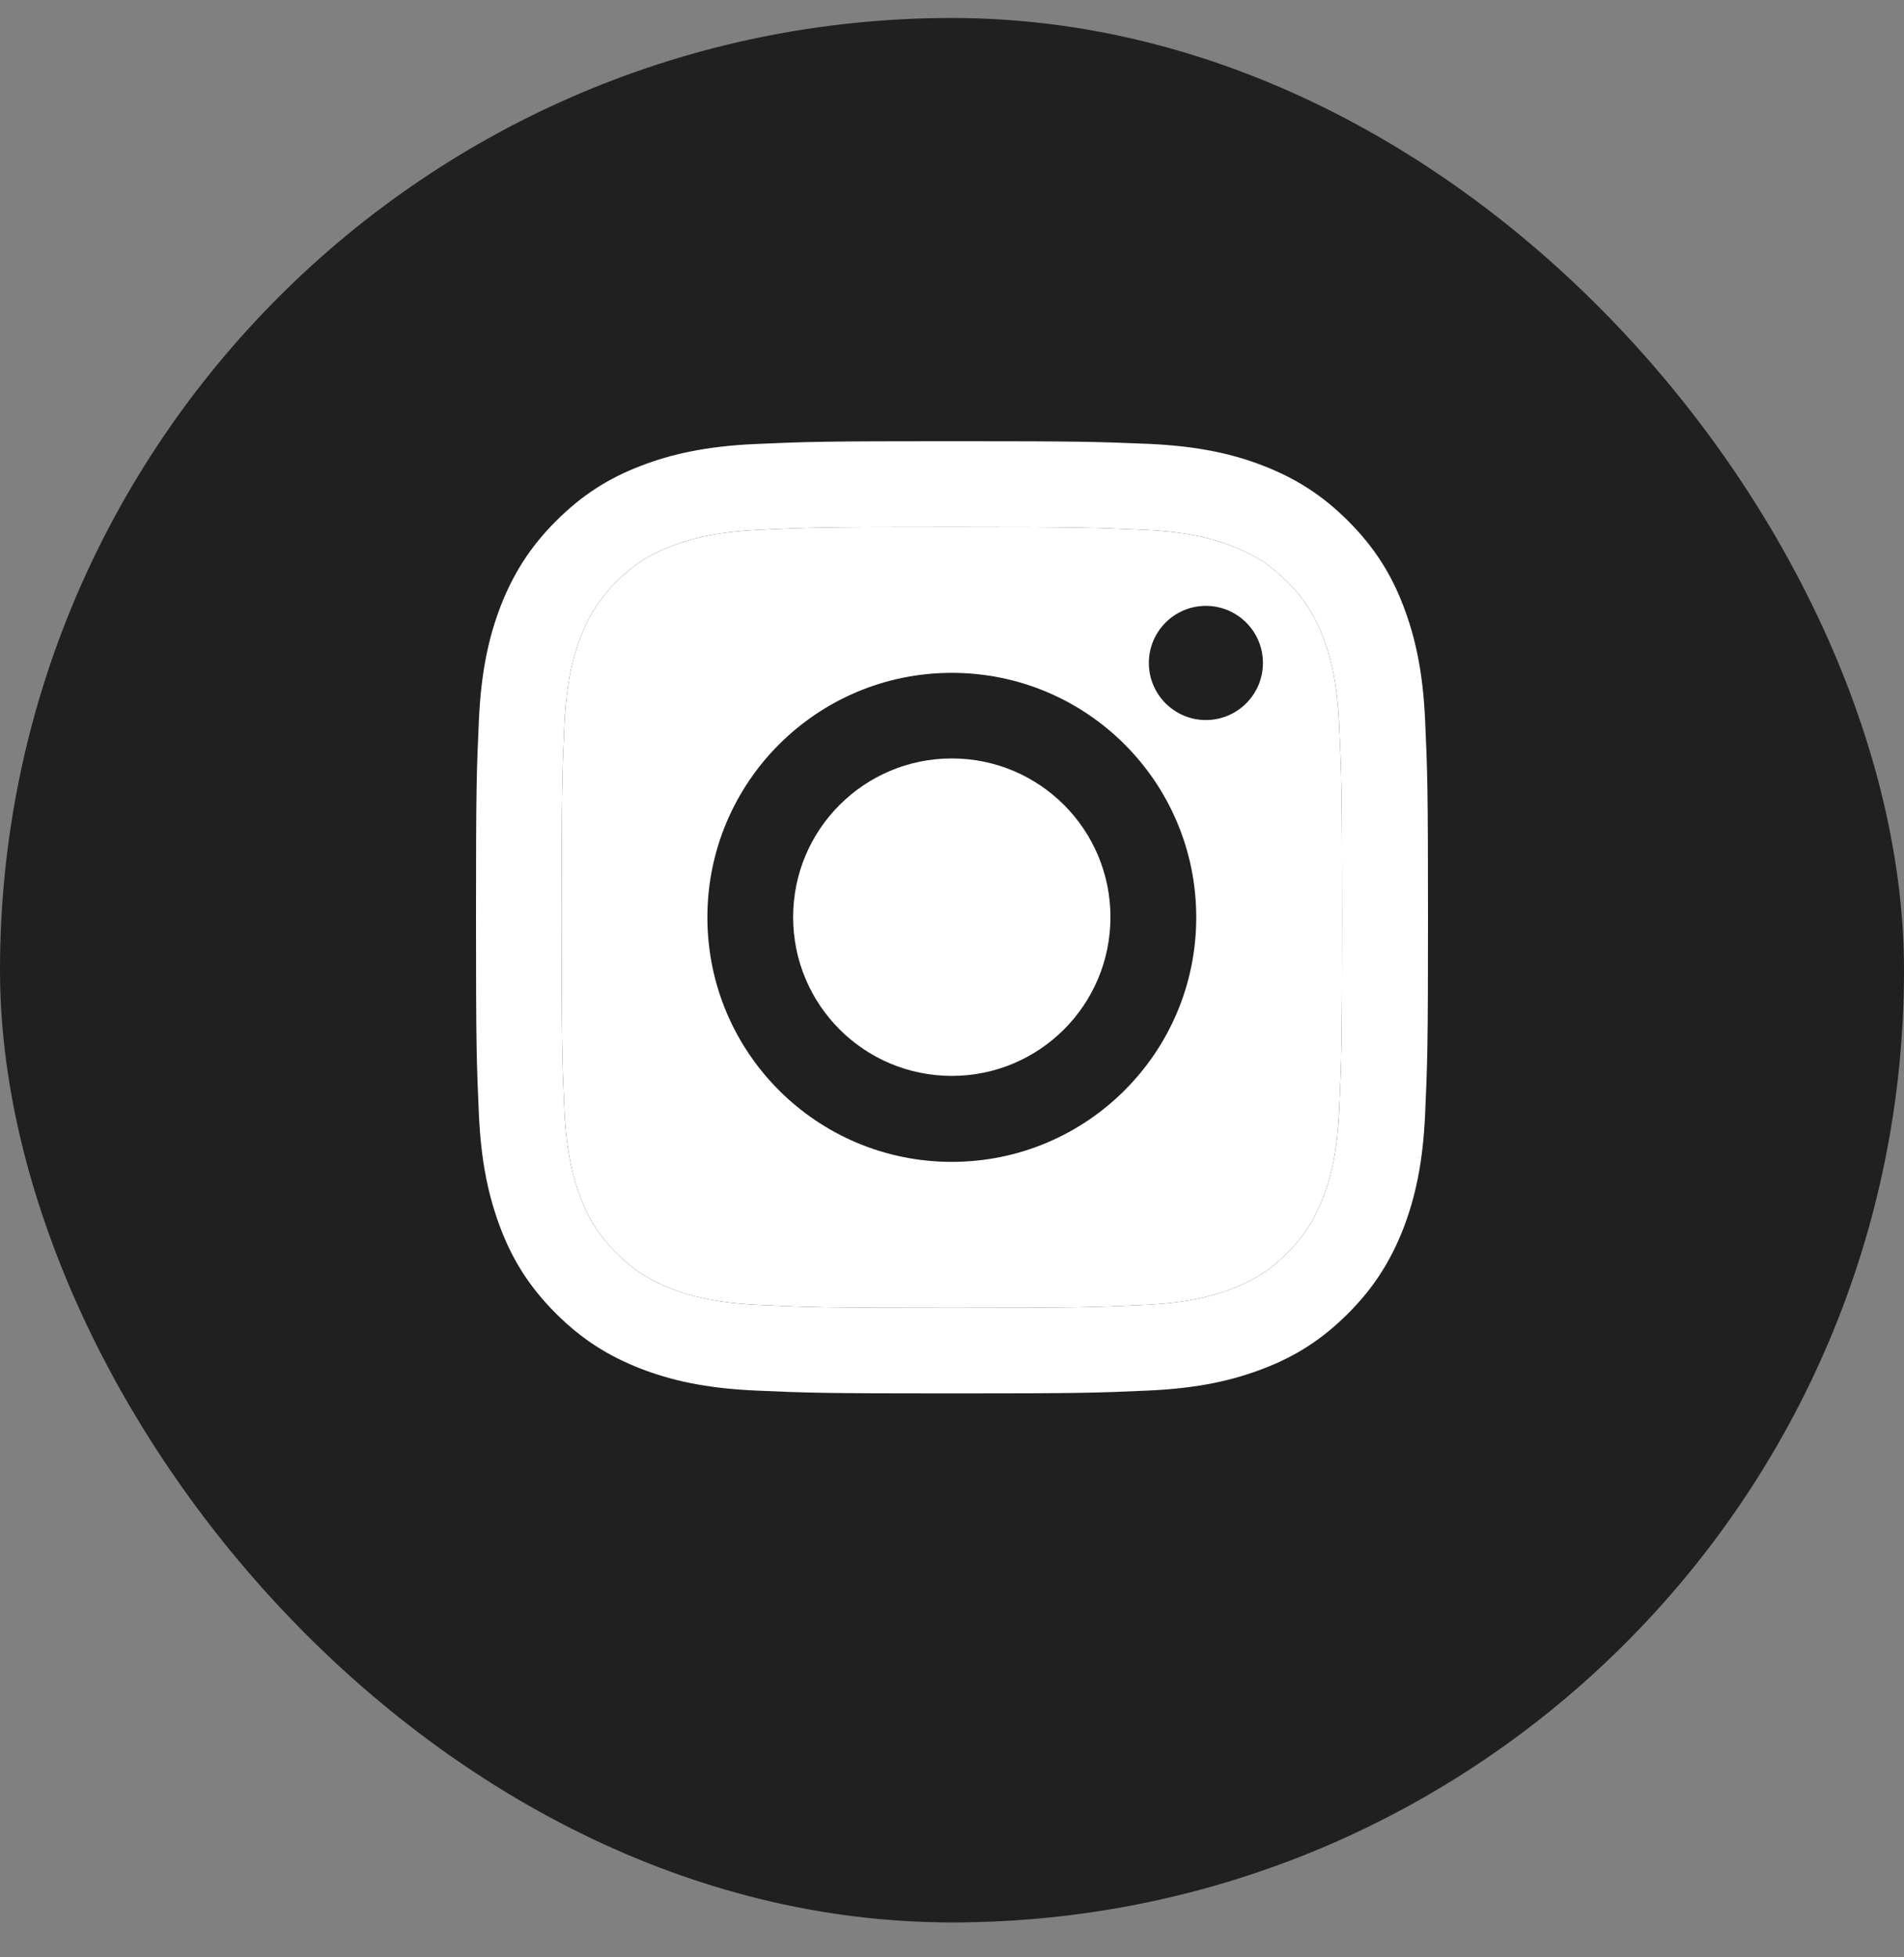 <?xml version="1.0" encoding="UTF-8"?> <svg xmlns="http://www.w3.org/2000/svg" width="36" height="37" viewBox="0 0 36 37" fill="none"><rect x="0" y="0" width="36" height="37" fill="#808080" stroke="none"/><rect y="0.34" width="36" height="36" rx="18" fill="#202020"></rect><path d="M17.996 9.962C20.4 9.962 20.682 9.972 21.632 10.015C22.511 10.055 22.986 10.201 23.304 10.326C23.725 10.49 24.025 10.683 24.339 10.998C24.654 11.312 24.85 11.612 25.011 12.033C25.132 12.351 25.282 12.826 25.321 13.705C25.364 14.655 25.375 14.938 25.375 17.342C25.375 19.746 25.364 20.028 25.321 20.978C25.282 21.857 25.136 22.332 25.011 22.65C24.846 23.071 24.654 23.371 24.339 23.686C24.025 24 23.725 24.197 23.304 24.357C22.986 24.479 22.511 24.629 21.632 24.668C20.682 24.711 20.4 24.722 17.996 24.722C15.593 24.722 15.311 24.711 14.361 24.668C13.482 24.629 13.007 24.482 12.689 24.357C12.268 24.193 11.968 24 11.654 23.686C11.339 23.371 11.143 23.071 10.982 22.65C10.861 22.332 10.711 21.857 10.671 20.978C10.629 20.028 10.618 19.746 10.618 17.342C10.618 14.938 10.629 14.655 10.671 13.705C10.711 12.826 10.857 12.351 10.982 12.033C11.146 11.612 11.339 11.312 11.654 10.998C11.968 10.683 12.268 10.487 12.689 10.326C13.007 10.204 13.482 10.055 14.361 10.015C15.311 9.969 15.596 9.962 17.996 9.962ZM17.996 8.34C15.554 8.34 15.246 8.351 14.286 8.393C13.329 8.436 12.675 8.59 12.104 8.811C11.511 9.04 11.011 9.351 10.511 9.851C10.011 10.351 9.704 10.855 9.471 11.444C9.25 12.016 9.096 12.669 9.054 13.63C9.011 14.588 9 14.895 9 17.338C9 19.781 9.011 20.089 9.054 21.049C9.096 22.007 9.25 22.66 9.471 23.236C9.7 23.829 10.011 24.329 10.511 24.829C11.011 25.329 11.514 25.636 12.104 25.868C12.675 26.09 13.329 26.243 14.289 26.286C15.25 26.329 15.554 26.34 18 26.34C20.446 26.34 20.75 26.329 21.711 26.286C22.668 26.243 23.321 26.09 23.896 25.868C24.489 25.64 24.989 25.329 25.489 24.829C25.989 24.329 26.296 23.825 26.529 23.236C26.75 22.664 26.904 22.01 26.946 21.049C26.989 20.089 27 19.785 27 17.338C27 14.891 26.989 14.588 26.946 13.627C26.904 12.669 26.75 12.016 26.529 11.441C26.3 10.848 25.989 10.347 25.489 9.847C24.989 9.347 24.486 9.04 23.896 8.808C23.325 8.586 22.671 8.433 21.711 8.39C20.746 8.351 20.439 8.34 17.996 8.34Z" fill="white"></path><path d="M17.996 9.962C20.4 9.962 20.682 9.972 21.632 10.015C22.511 10.055 22.986 10.201 23.304 10.326C23.725 10.49 24.025 10.683 24.339 10.998C24.654 11.312 24.85 11.612 25.011 12.033C25.132 12.351 25.282 12.826 25.321 13.705C25.364 14.655 25.375 14.938 25.375 17.342C25.375 19.746 25.364 20.028 25.321 20.978C25.282 21.857 25.136 22.332 25.011 22.65C24.846 23.071 24.654 23.371 24.339 23.686C24.025 24 23.725 24.197 23.304 24.357C22.986 24.479 22.511 24.629 21.632 24.668C20.682 24.711 20.4 24.722 17.996 24.722C15.593 24.722 15.311 24.711 14.361 24.668C13.482 24.629 13.007 24.482 12.689 24.357C12.268 24.193 11.968 24 11.654 23.686C11.339 23.371 11.143 23.071 10.982 22.65C10.861 22.332 10.711 21.857 10.671 20.978C10.629 20.028 10.618 19.746 10.618 17.342C10.618 14.938 10.629 14.655 10.671 13.705C10.711 12.826 10.857 12.351 10.982 12.033C11.146 11.612 11.339 11.312 11.654 10.998C11.968 10.683 12.268 10.487 12.689 10.326C13.007 10.204 13.482 10.055 14.361 10.015C15.311 9.969 15.596 9.962 17.996 9.962Z" fill="white"></path><path d="M17.996 12.719C15.446 12.719 13.375 14.787 13.375 17.341C13.375 19.895 15.443 21.963 17.996 21.963C20.55 21.963 22.618 19.895 22.618 17.341C22.618 14.787 20.55 12.719 17.996 12.719ZM17.996 20.338C16.339 20.338 14.996 18.995 14.996 17.337C14.996 15.68 16.339 14.337 17.996 14.337C19.654 14.337 20.996 15.68 20.996 17.337C20.996 18.995 19.654 20.338 17.996 20.338Z" fill="#202020"></path><path d="M22.8 13.611C23.396 13.611 23.879 13.128 23.879 12.532C23.879 11.936 23.396 11.453 22.8 11.453C22.205 11.453 21.722 11.936 21.722 12.532C21.722 13.128 22.205 13.611 22.8 13.611Z" fill="#202020"></path></svg> 